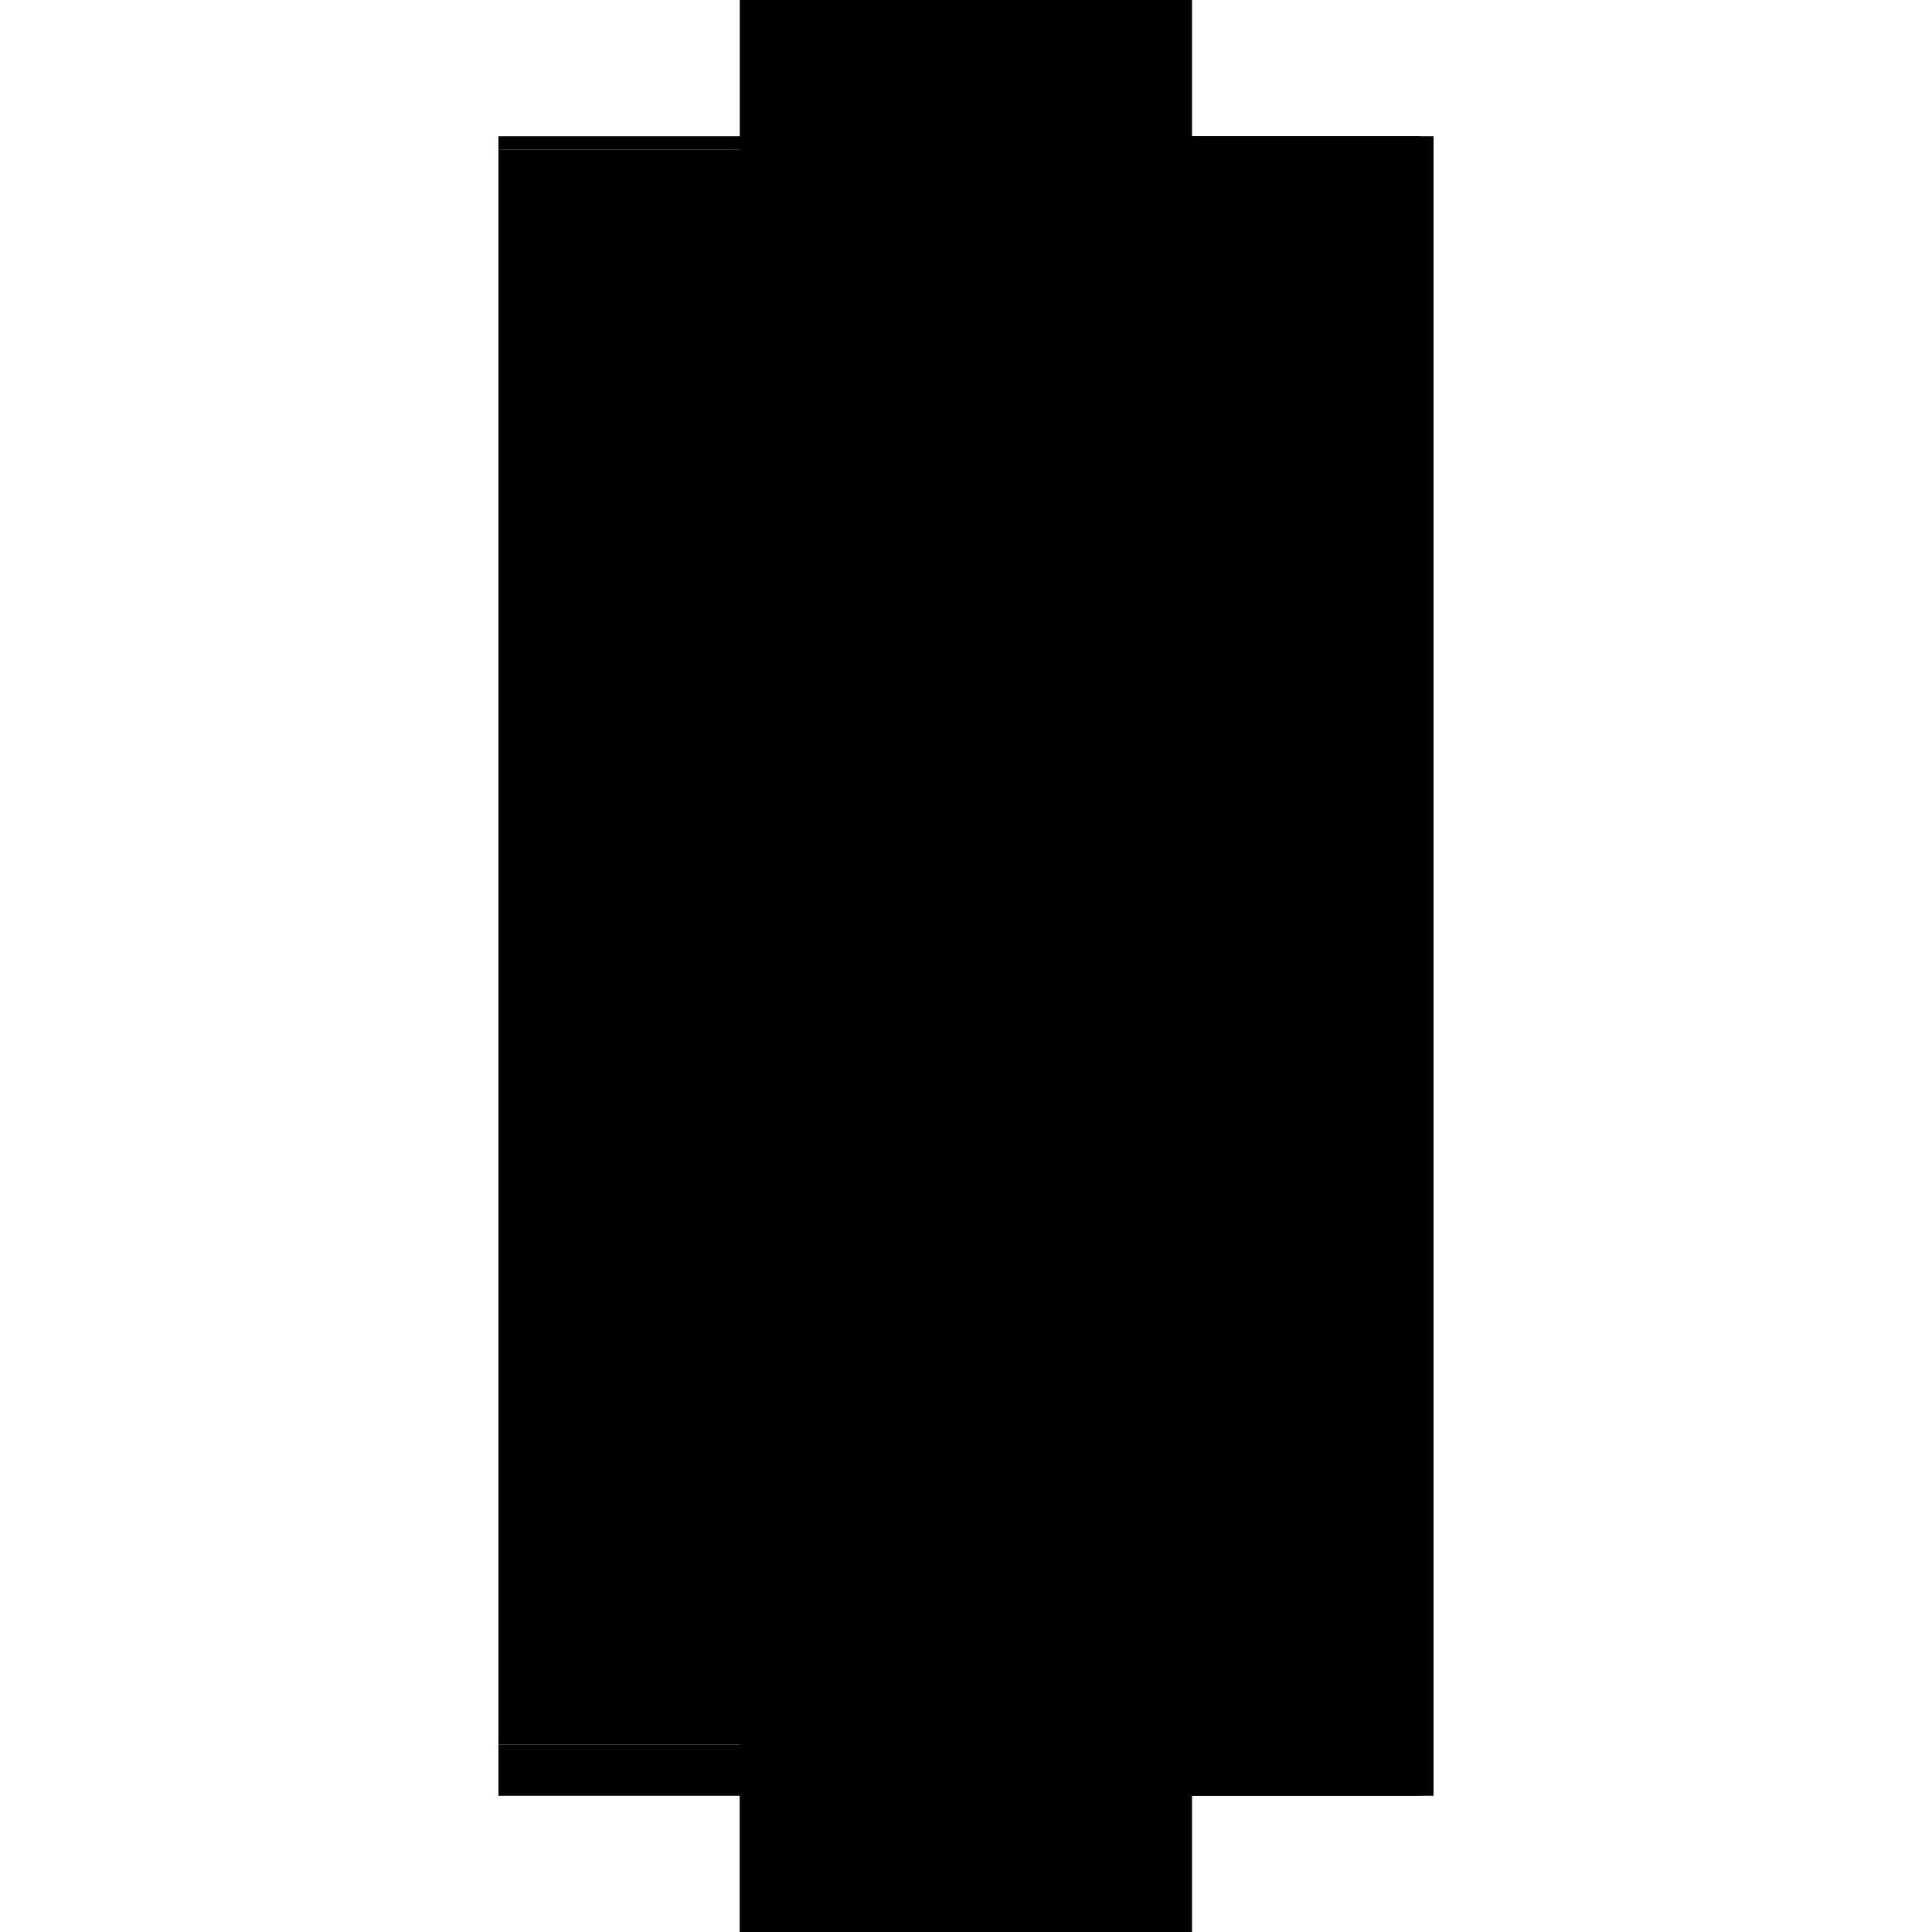 <?xml version="1.0" encoding="utf-8" ?>
<svg xmlns="http://www.w3.org/2000/svg" xmlns:ev="http://www.w3.org/2001/xml-events" xmlns:xlink="http://www.w3.org/1999/xlink" baseProfile="full" height="100%" version="1.1" viewBox="-1,-1,2,2" width="100%">
  <defs>
    <style type="text/css"><![CDATA[.vectorEffectClass {vector-effect: non-scaling-stroke;}]]></style>
  </defs>
  <line class="vectorEffectClass" fill="none" stroke="black" stroke-width="0.5" x1="0.234" x2="0.234" y1="0.859" y2="-0.859"/>
  <line class="vectorEffectClass" fill="none" stroke="black" stroke-width="0.5" x1="-0.234" x2="-0.234" y1="0.806" y2="-0.845"/>
  <line class="vectorEffectClass" fill="none" stroke="black" stroke-width="0.5" x1="0.22" x2="0.22" y1="0.245" y2="-0.533"/>
  <line class="vectorEffectClass" fill="none" stroke="black" stroke-width="0.5" x1="0.22" x2="0.22" y1="0.806" y2="0.259"/>
  <line class="vectorEffectClass" fill="none" stroke="black" stroke-width="0.5" x1="-0.234" x2="0.22" y1="-0.859" y2="-0.859"/>
  <line class="vectorEffectClass" fill="none" stroke="black" stroke-width="0.5" x1="-0.234" x2="0.22" y1="0.859" y2="0.859"/>
  <line class="vectorEffectClass" fill="none" stroke="black" stroke-width="0.5" x1="0.22" x2="0.22" y1="-0.547" y2="-0.845"/>
  <line class="vectorEffectClass" fill="none" stroke="black" stroke-width="0.5" x1="0.22" x2="0.22" y1="0.859" y2="0.82"/>
  <line class="vectorEffectClass" fill="none" stroke="black" stroke-width="0.5" x1="-0.234" x2="-0.234" y1="0.859" y2="0.82"/>
  <line class="vectorEffectClass" fill="none" stroke="black" stroke-width="0.5" x1="0.22" x2="0.22" y1="0.259" y2="0.245"/>
  <line class="vectorEffectClass" fill="none" stroke="black" stroke-width="0.5" x1="0.22" x2="0.22" y1="-0.533" y2="-0.547"/>
  <line class="vectorEffectClass" fill="none" stroke="black" stroke-width="0.5" x1="0.22" x2="0.22" y1="-0.845" y2="-0.859"/>
  <line class="vectorEffectClass" fill="none" stroke="black" stroke-width="0.5" x1="0.22" x2="0.234" y1="-0.859" y2="-0.859"/>
  <line class="vectorEffectClass" fill="none" stroke="black" stroke-width="0.5" x1="0.22" x2="0.234" y1="0.859" y2="0.859"/>
  <line class="vectorEffectClass" fill="none" stroke="black" stroke-width="0.5" x1="-0.234" x2="-0.234" y1="-0.845" y2="-0.859"/>
  <line class="vectorEffectClass" fill="none" stroke="black" stroke-width="0.5" x1="0.22" x2="0.22" y1="0.82" y2="0.806"/>
  <line class="vectorEffectClass" fill="none" stroke="black" stroke-width="0.5" x1="-0.234" x2="-0.234" y1="0.82" y2="0.806"/>
  <line class="vectorEffectClass" fill="none" stroke="black" stroke-dasharray="5.0 5.0" stroke-width="0.5" x1="-0.234" x2="0.22" y1="0.806" y2="0.806"/>
  <line class="vectorEffectClass" fill="none" stroke="black" stroke-dasharray="5.0 5.0" stroke-width="0.5" x1="-0.234" x2="0.22" y1="0.82" y2="0.82"/>
  <line class="vectorEffectClass" fill="none" stroke="black" stroke-dasharray="5.0 5.0" stroke-width="0.5" x1="-0.234" x2="0.22" y1="-0.845" y2="-0.845"/>
  <line class="vectorEffectClass" fill="none" stroke="black" stroke-dasharray="5.0 5.0" stroke-width="0.5" x1="-0.23" x2="0.22" y1="0.245" y2="0.245"/>
  <line class="vectorEffectClass" fill="none" stroke="black" stroke-dasharray="5.0 5.0" stroke-width="0.5" x1="-0.23" x2="0.22" y1="0.259" y2="0.259"/>
  <line class="vectorEffectClass" fill="none" stroke="black" stroke-dasharray="5.0 5.0" stroke-width="0.5" x1="-0.23" x2="0.22" y1="-0.547" y2="-0.547"/>
  <line class="vectorEffectClass" fill="none" stroke="black" stroke-dasharray="5.0 5.0" stroke-width="0.5" x1="-0.23" x2="0.22" y1="-0.533" y2="-0.533"/>
  <line class="vectorEffectClass" fill="none" stroke="black" stroke-dasharray="5.0 5.0" stroke-width="0.5" x1="-0.23" x2="-0.23" y1="0.259" y2="0.245"/>
  <line class="vectorEffectClass" fill="none" stroke="black" stroke-dasharray="5.0 5.0" stroke-width="0.5" x1="-0.23" x2="-0.23" y1="-0.533" y2="-0.547"/>
</svg>
